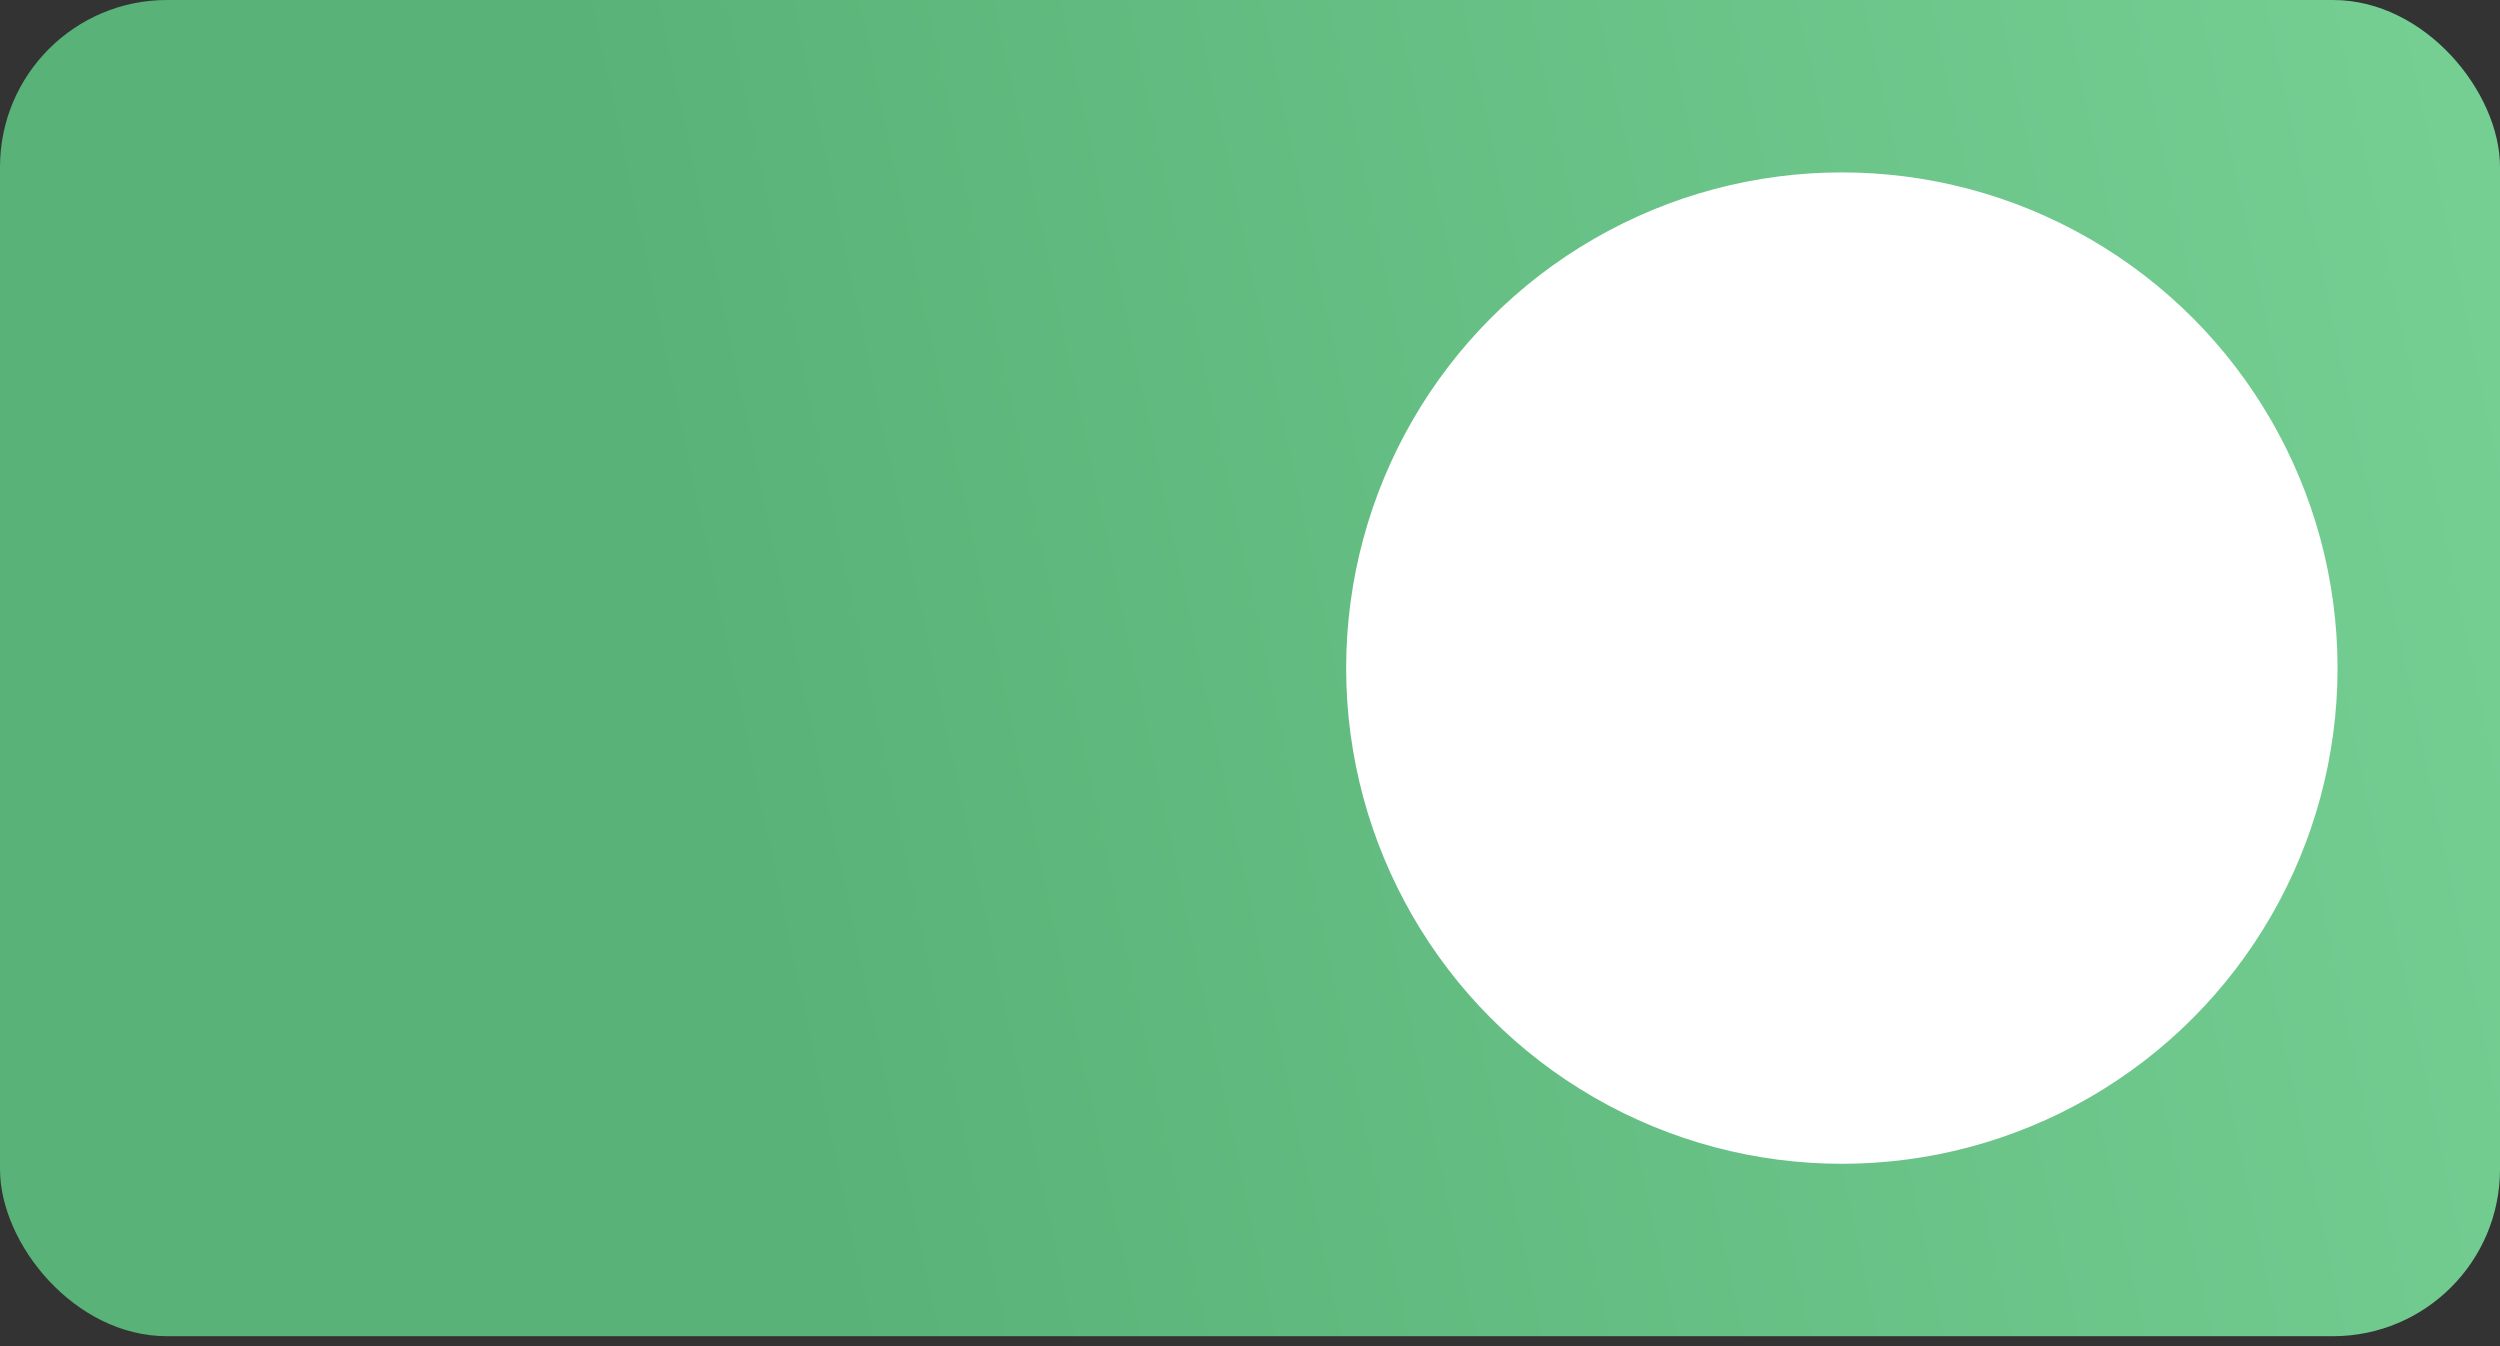 <?xml version="1.0" encoding="UTF-8"?> <svg xmlns="http://www.w3.org/2000/svg" width="104" height="56" viewBox="0 0 104 56" fill="none"><rect x="0" y="0" width="104" height="56" fill="#333333" stroke="none"/> <rect width="104" height="55.586" rx="6.948" fill="url(#paint0_linear_124_666)"></rect> <circle cx="76.621" cy="27.793" r="20.621" fill="white"></circle> <defs> <linearGradient id="paint0_linear_124_666" x1="31.757" y1="40.454" x2="109.09" y2="24.165" gradientUnits="userSpaceOnUse"> <stop stop-color="#59B277"></stop> <stop offset="1" stop-color="#76D094"></stop> </linearGradient> </defs> </svg> 